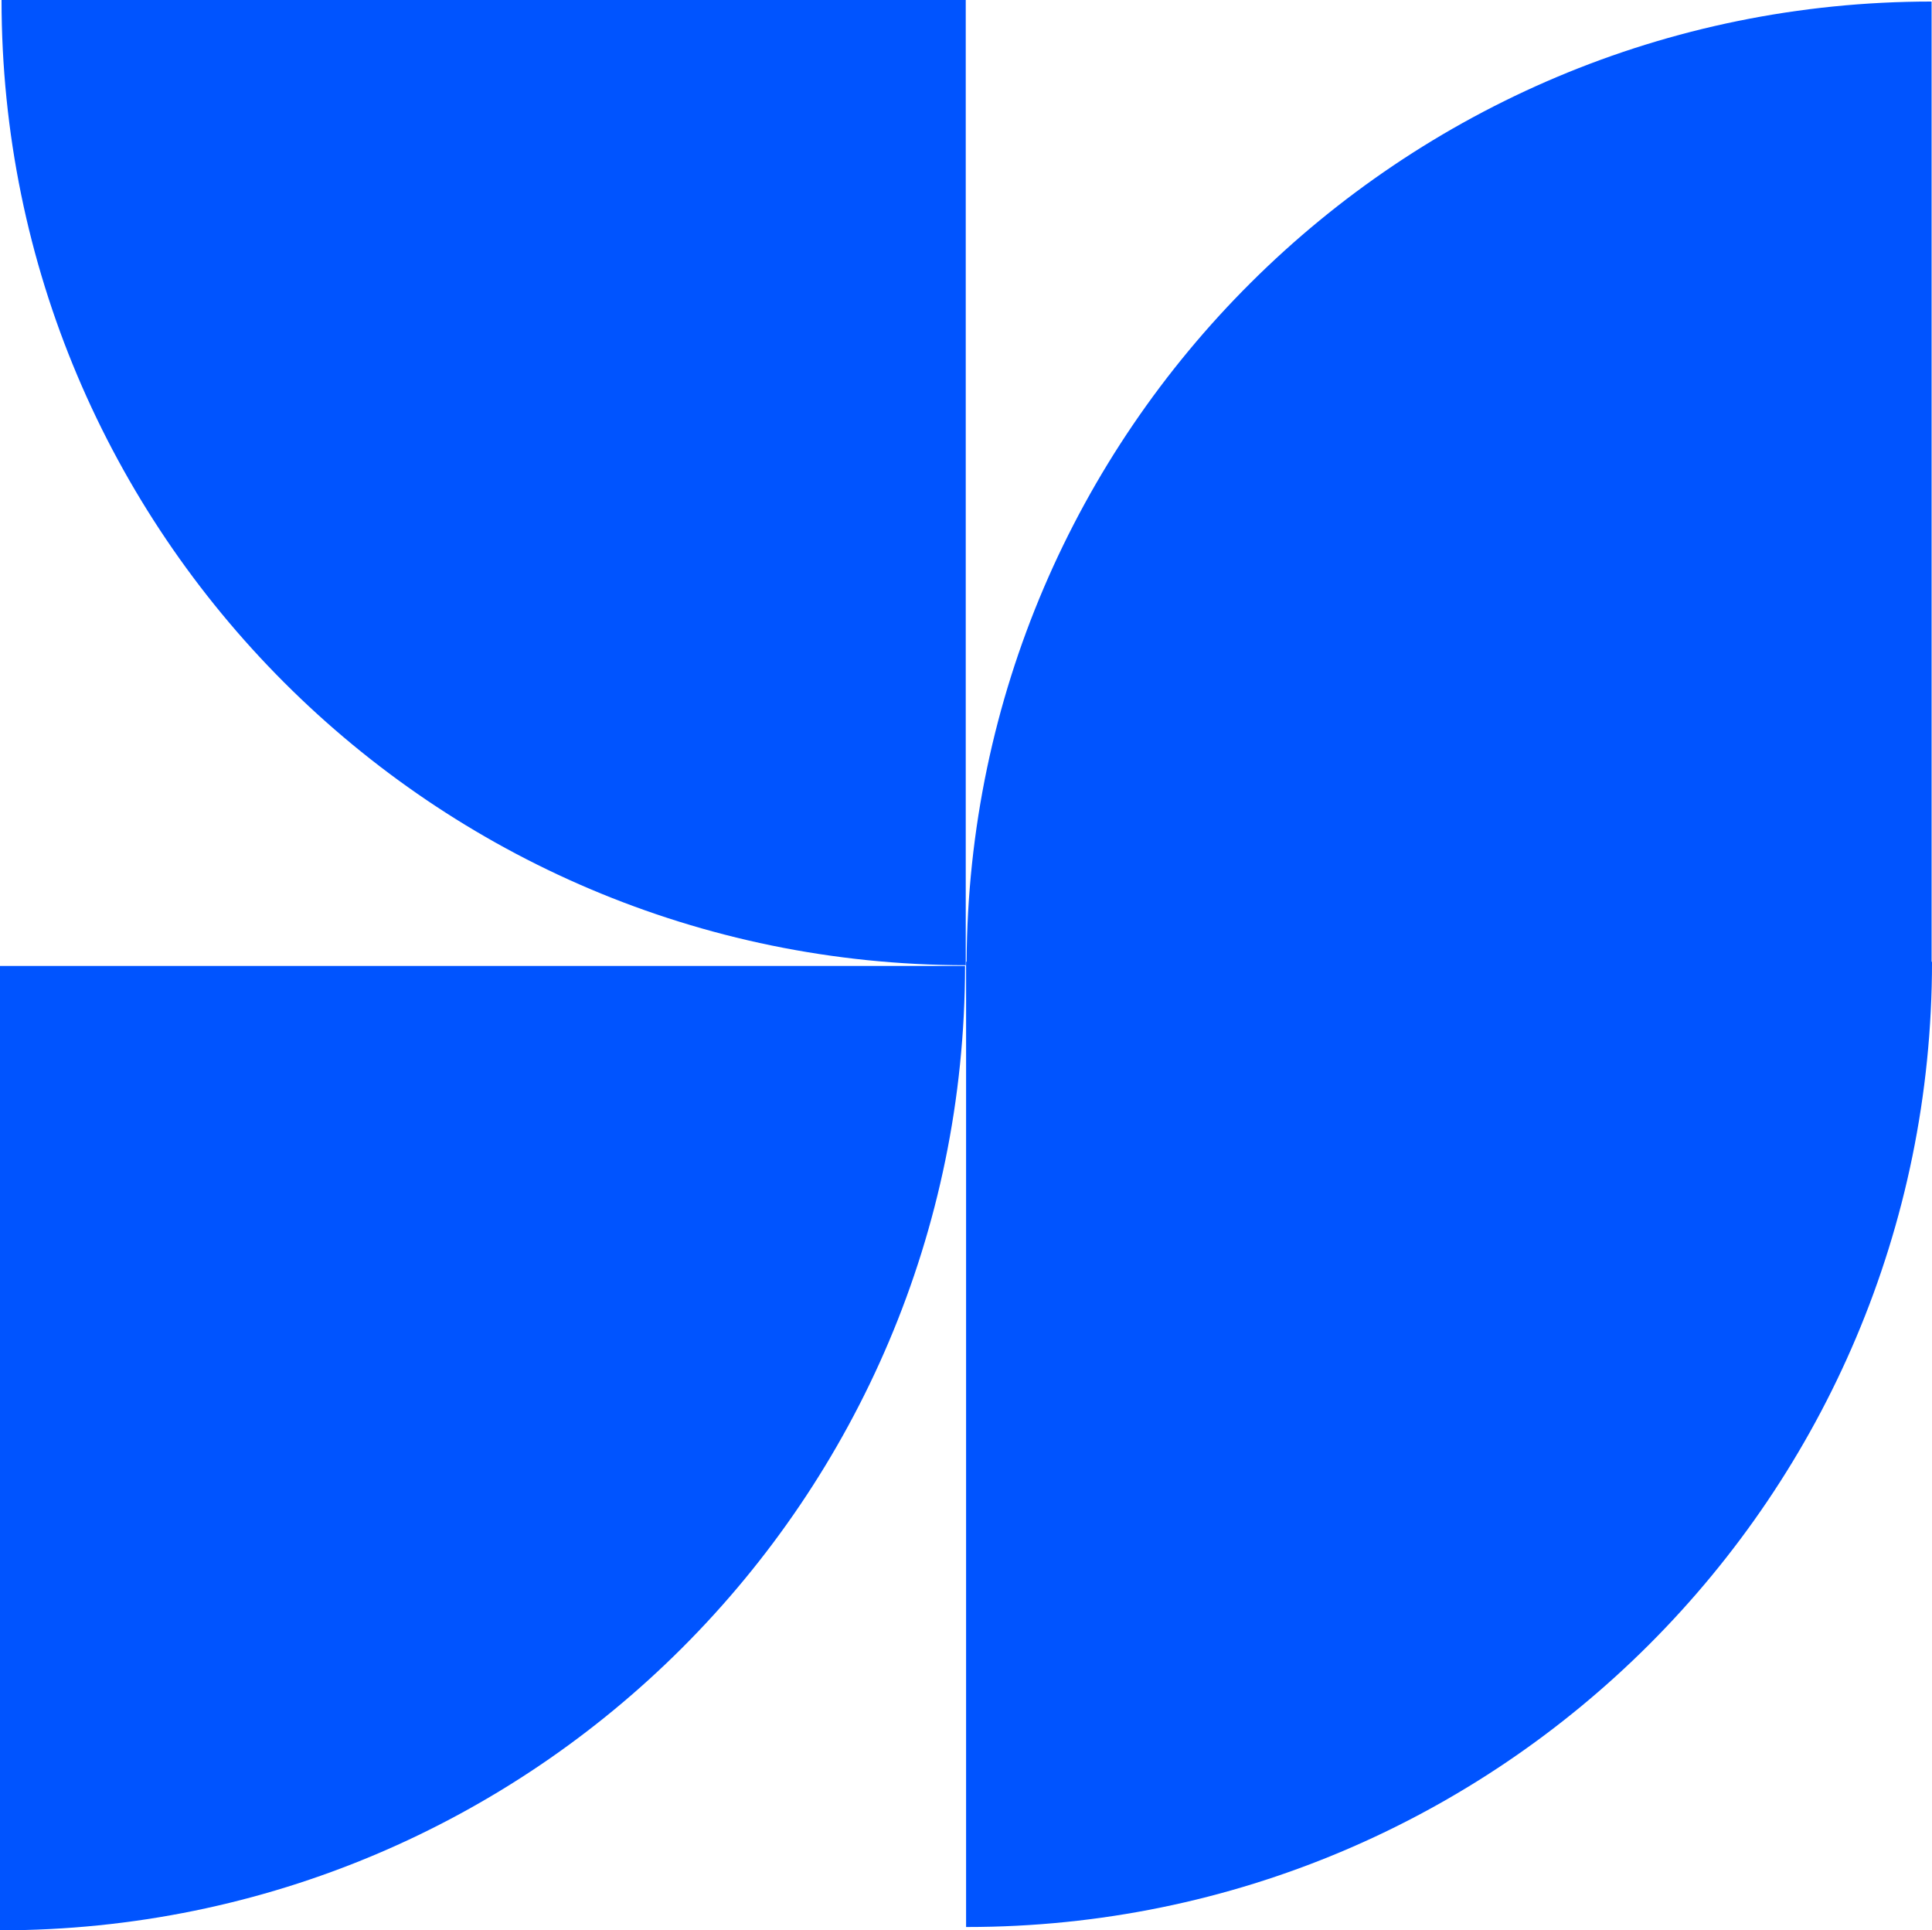 <?xml version="1.0" encoding="UTF-8"?><svg id="Layer_2" xmlns="http://www.w3.org/2000/svg" viewBox="0 0 338.33 337.98"><defs><style>.cls-1{fill:#0054ff;}</style></defs><g id="Layer_1-2"><g><path class="cls-1" d="M338.26,168.4V.27C245.22,.27,169.74,75.46,169.27,168.4h-.09v169h.15c93.34,0,169-75.66,169-169h-.07Z"/><path class="cls-1" d="M0,337.98c93.29,0,168.92-75.58,169-168.85H0v168.85h0Z"/><path class="cls-1" d="M.27,0C.27,93.29,75.85,168.92,169.12,169V0H.27Z"/></g></g></svg>